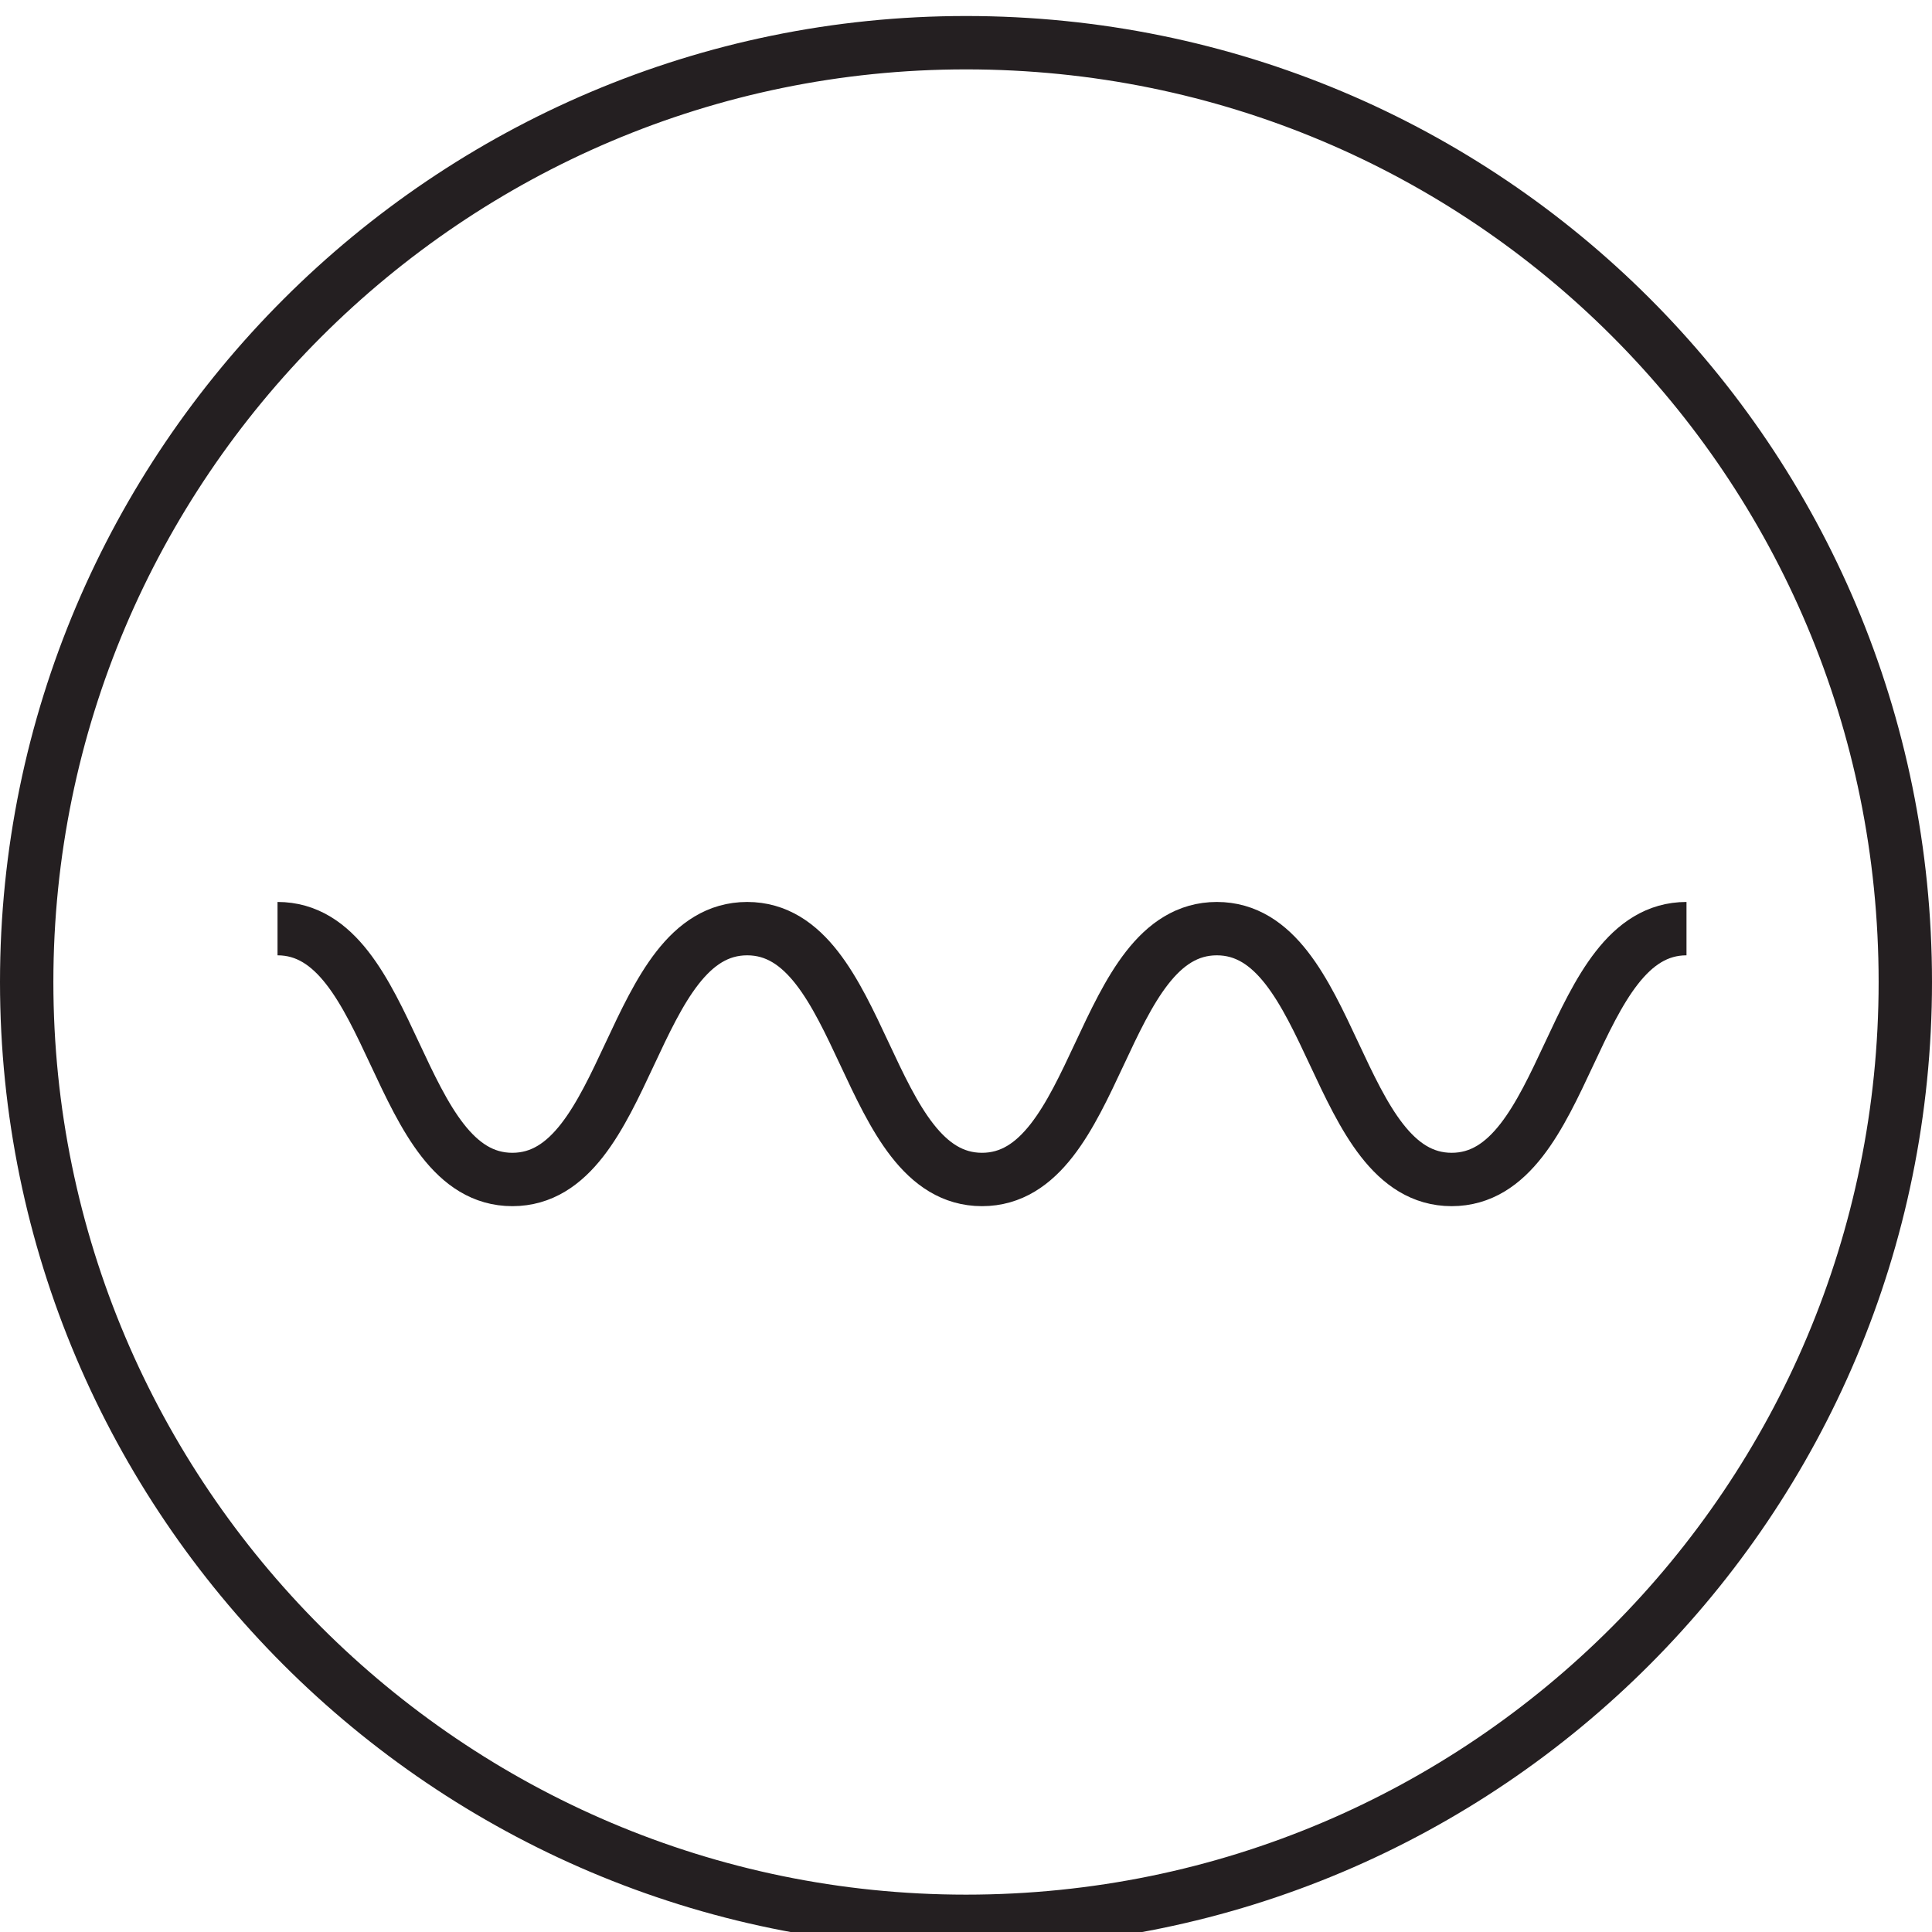 <?xml version="1.0" encoding="utf-8"?>
<!-- Generator: Adobe Illustrator 22.0.1, SVG Export Plug-In . SVG Version: 6.00 Build 0)  -->
<svg version="1.1" id="Layer_1" xmlns="http://www.w3.org/2000/svg" xmlns:xlink="http://www.w3.org/1999/xlink" x="0px" y="0px"
	 viewBox="0 0 72.4 72.4" style="enable-background:new 0 0 72.4 72.4;" xml:space="preserve" width="72.4" height="72.4">
<style type="text/css">
	.st0{clip-path:url(#SVGID_2_);fill:none;stroke:#241F21;stroke-width:2;stroke-miterlimit:10;}
</style>
<g>
	<defs>
		<rect id="SVGID_1_" y="0.6" width="72.4" height="72.4"/>
	</defs>
	<clipPath id="SVGID_2_">
		<use xlink:href="#SVGID_1_"  style="overflow:visible;"/>
	</clipPath>
	<path class="st0" d="M10.4,34.8c4.4,0,4.4,9.4,8.8,9.4c4.4,0,4.4-9.4,8.8-9.4c4.4,0,4.4,9.4,8.8,9.4s4.4-9.4,8.8-9.4
		c4.4,0,4.4,9.4,8.8,9.4s4.4-9.4,8.8-9.4 M71.4,36.8C71.4,56.2,55.7,72,36.2,72C16.8,72,1,56.2,1,36.8S16.8,1.6,36.2,1.6
		C55.7,1.6,71.4,17.3,71.4,36.8z"/>
</g>
</svg>
